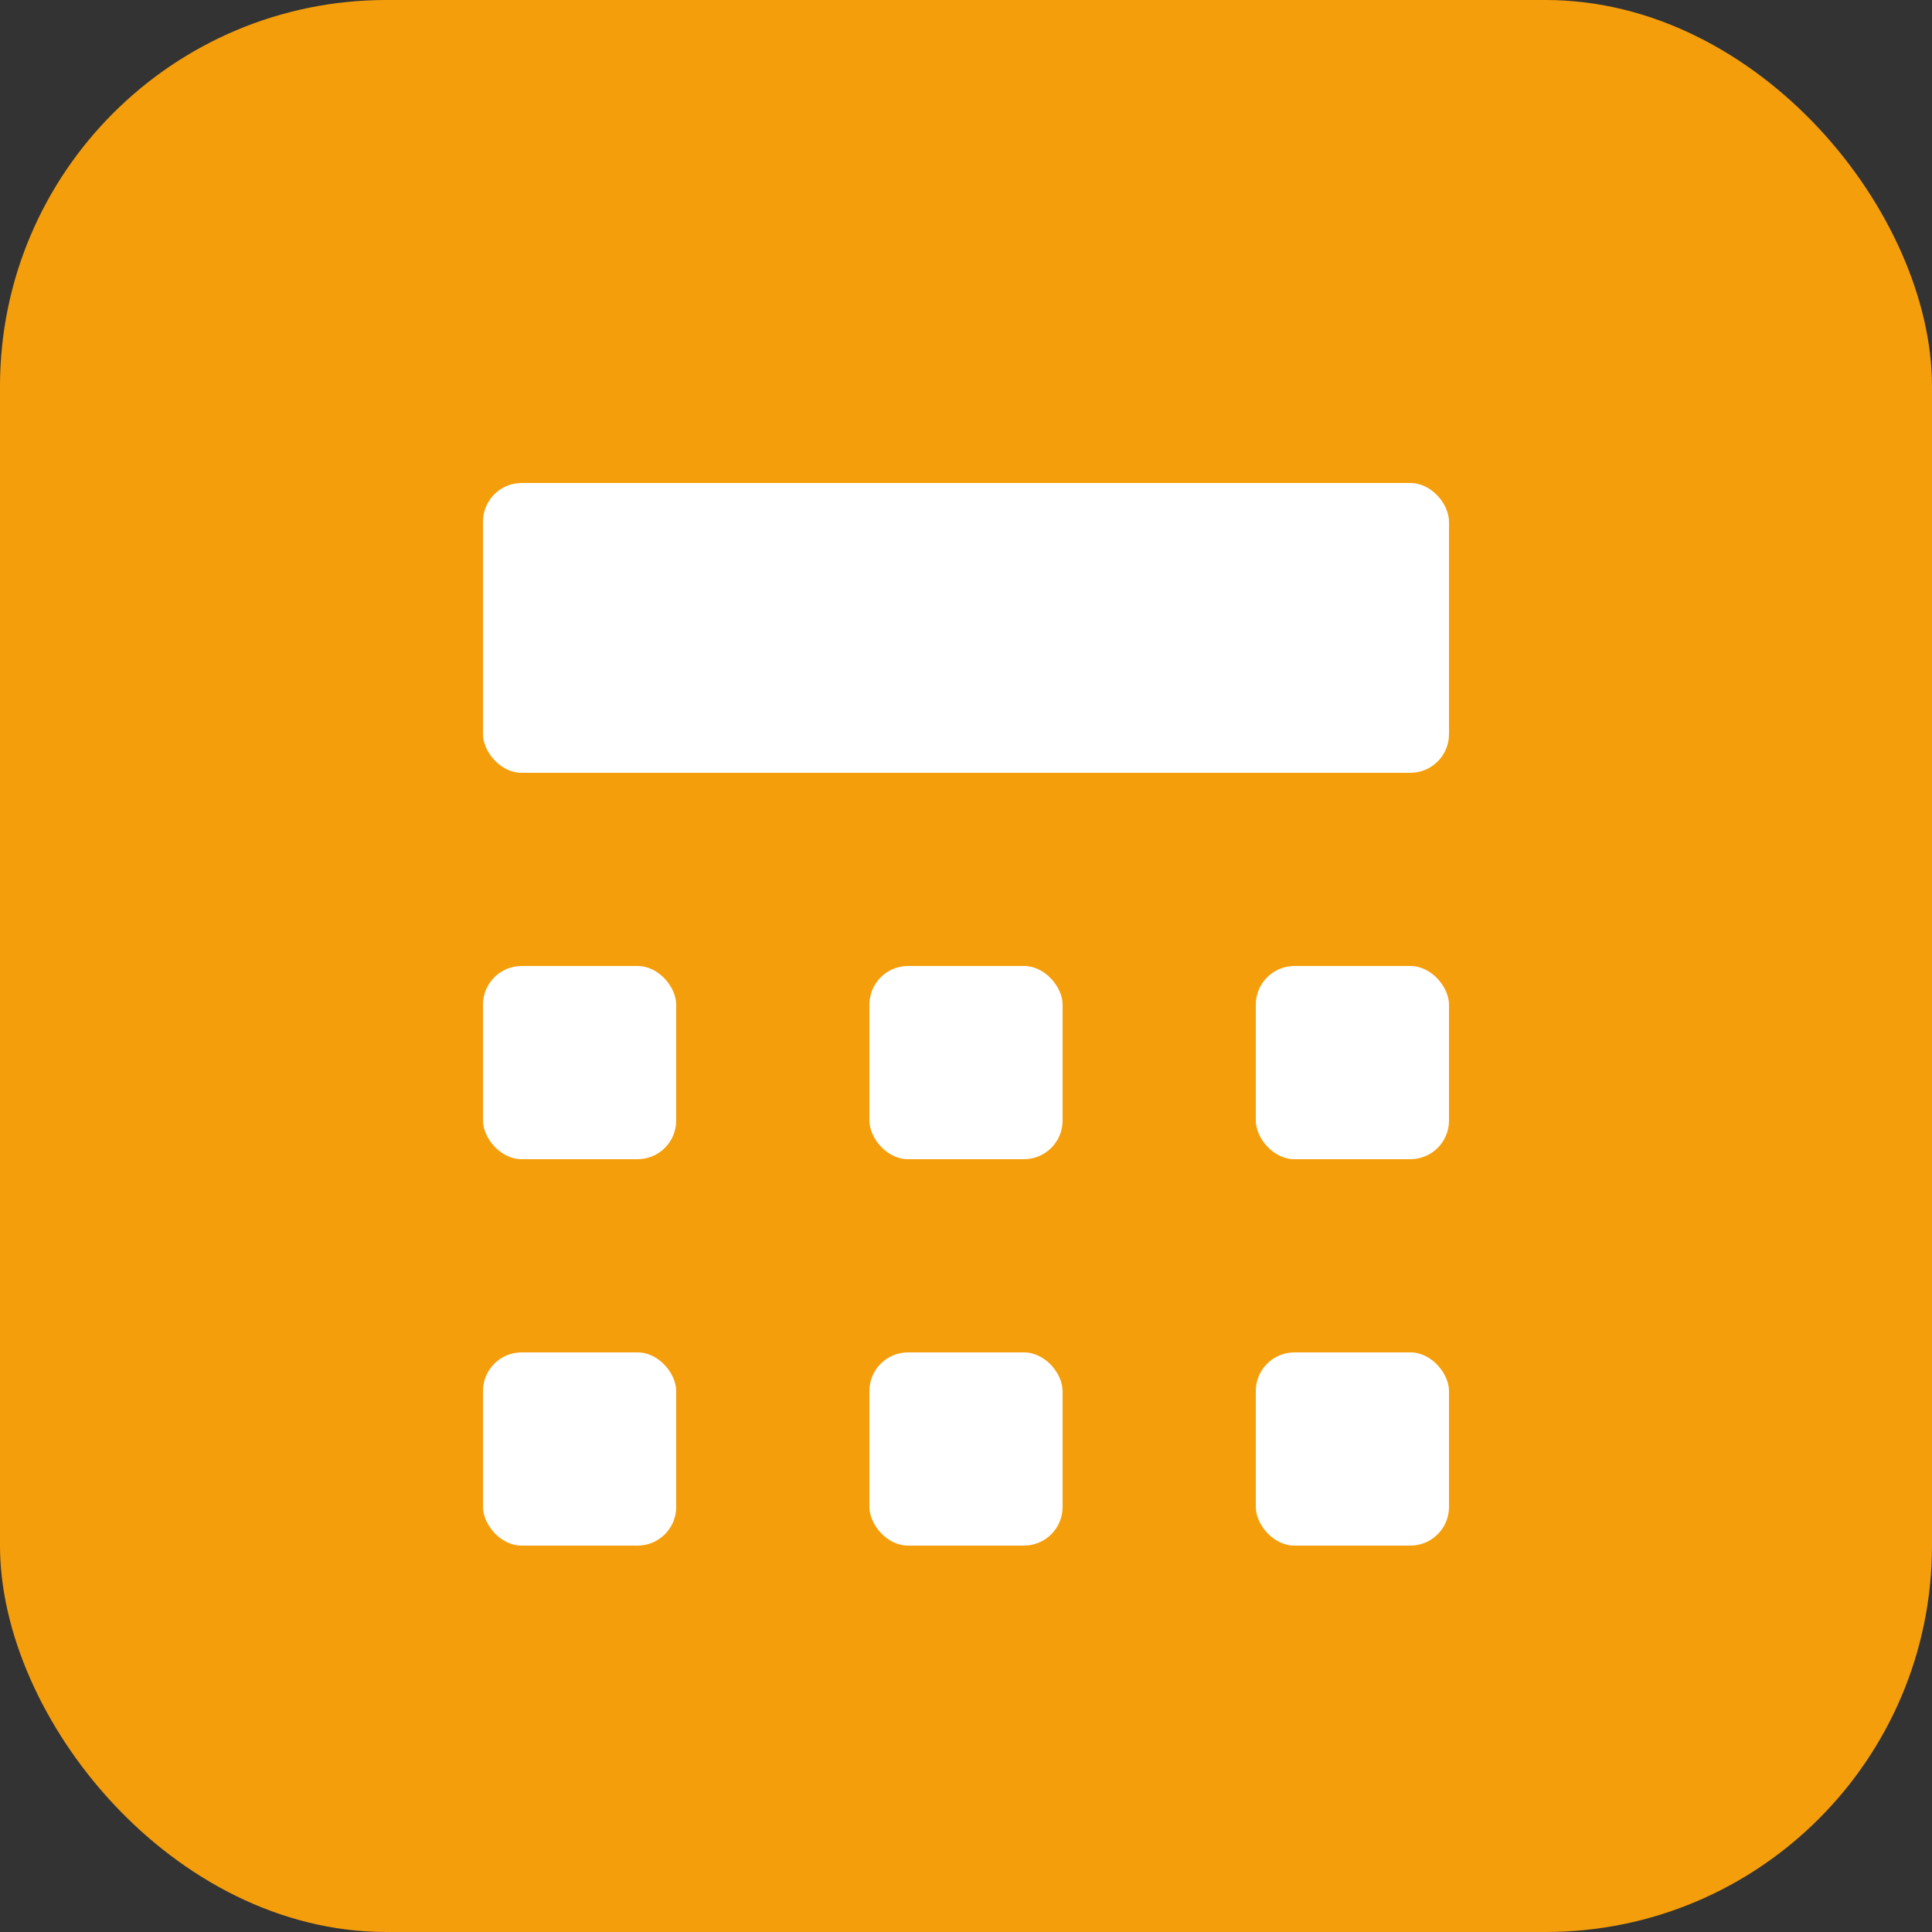 <svg xmlns="http://www.w3.org/2000/svg" viewBox="0 0 100 100">
  <rect x="0" y="0" width="100" height="100" fill="#333333" stroke="none"/>
  <rect width="100" height="100" rx="20" fill="#F59E0B" />
  <rect x="25" y="25" width="50" height="15" rx="2" fill="white" />
  <rect x="25" y="50" width="10" height="10" rx="2" fill="white" />
  <rect x="45" y="50" width="10" height="10" rx="2" fill="white" />
  <rect x="65" y="50" width="10" height="10" rx="2" fill="white" />
  <rect x="25" y="70" width="10" height="10" rx="2" fill="white" />
  <rect x="45" y="70" width="10" height="10" rx="2" fill="white" />
  <rect x="65" y="70" width="10" height="10" rx="2" fill="white" />
</svg>
